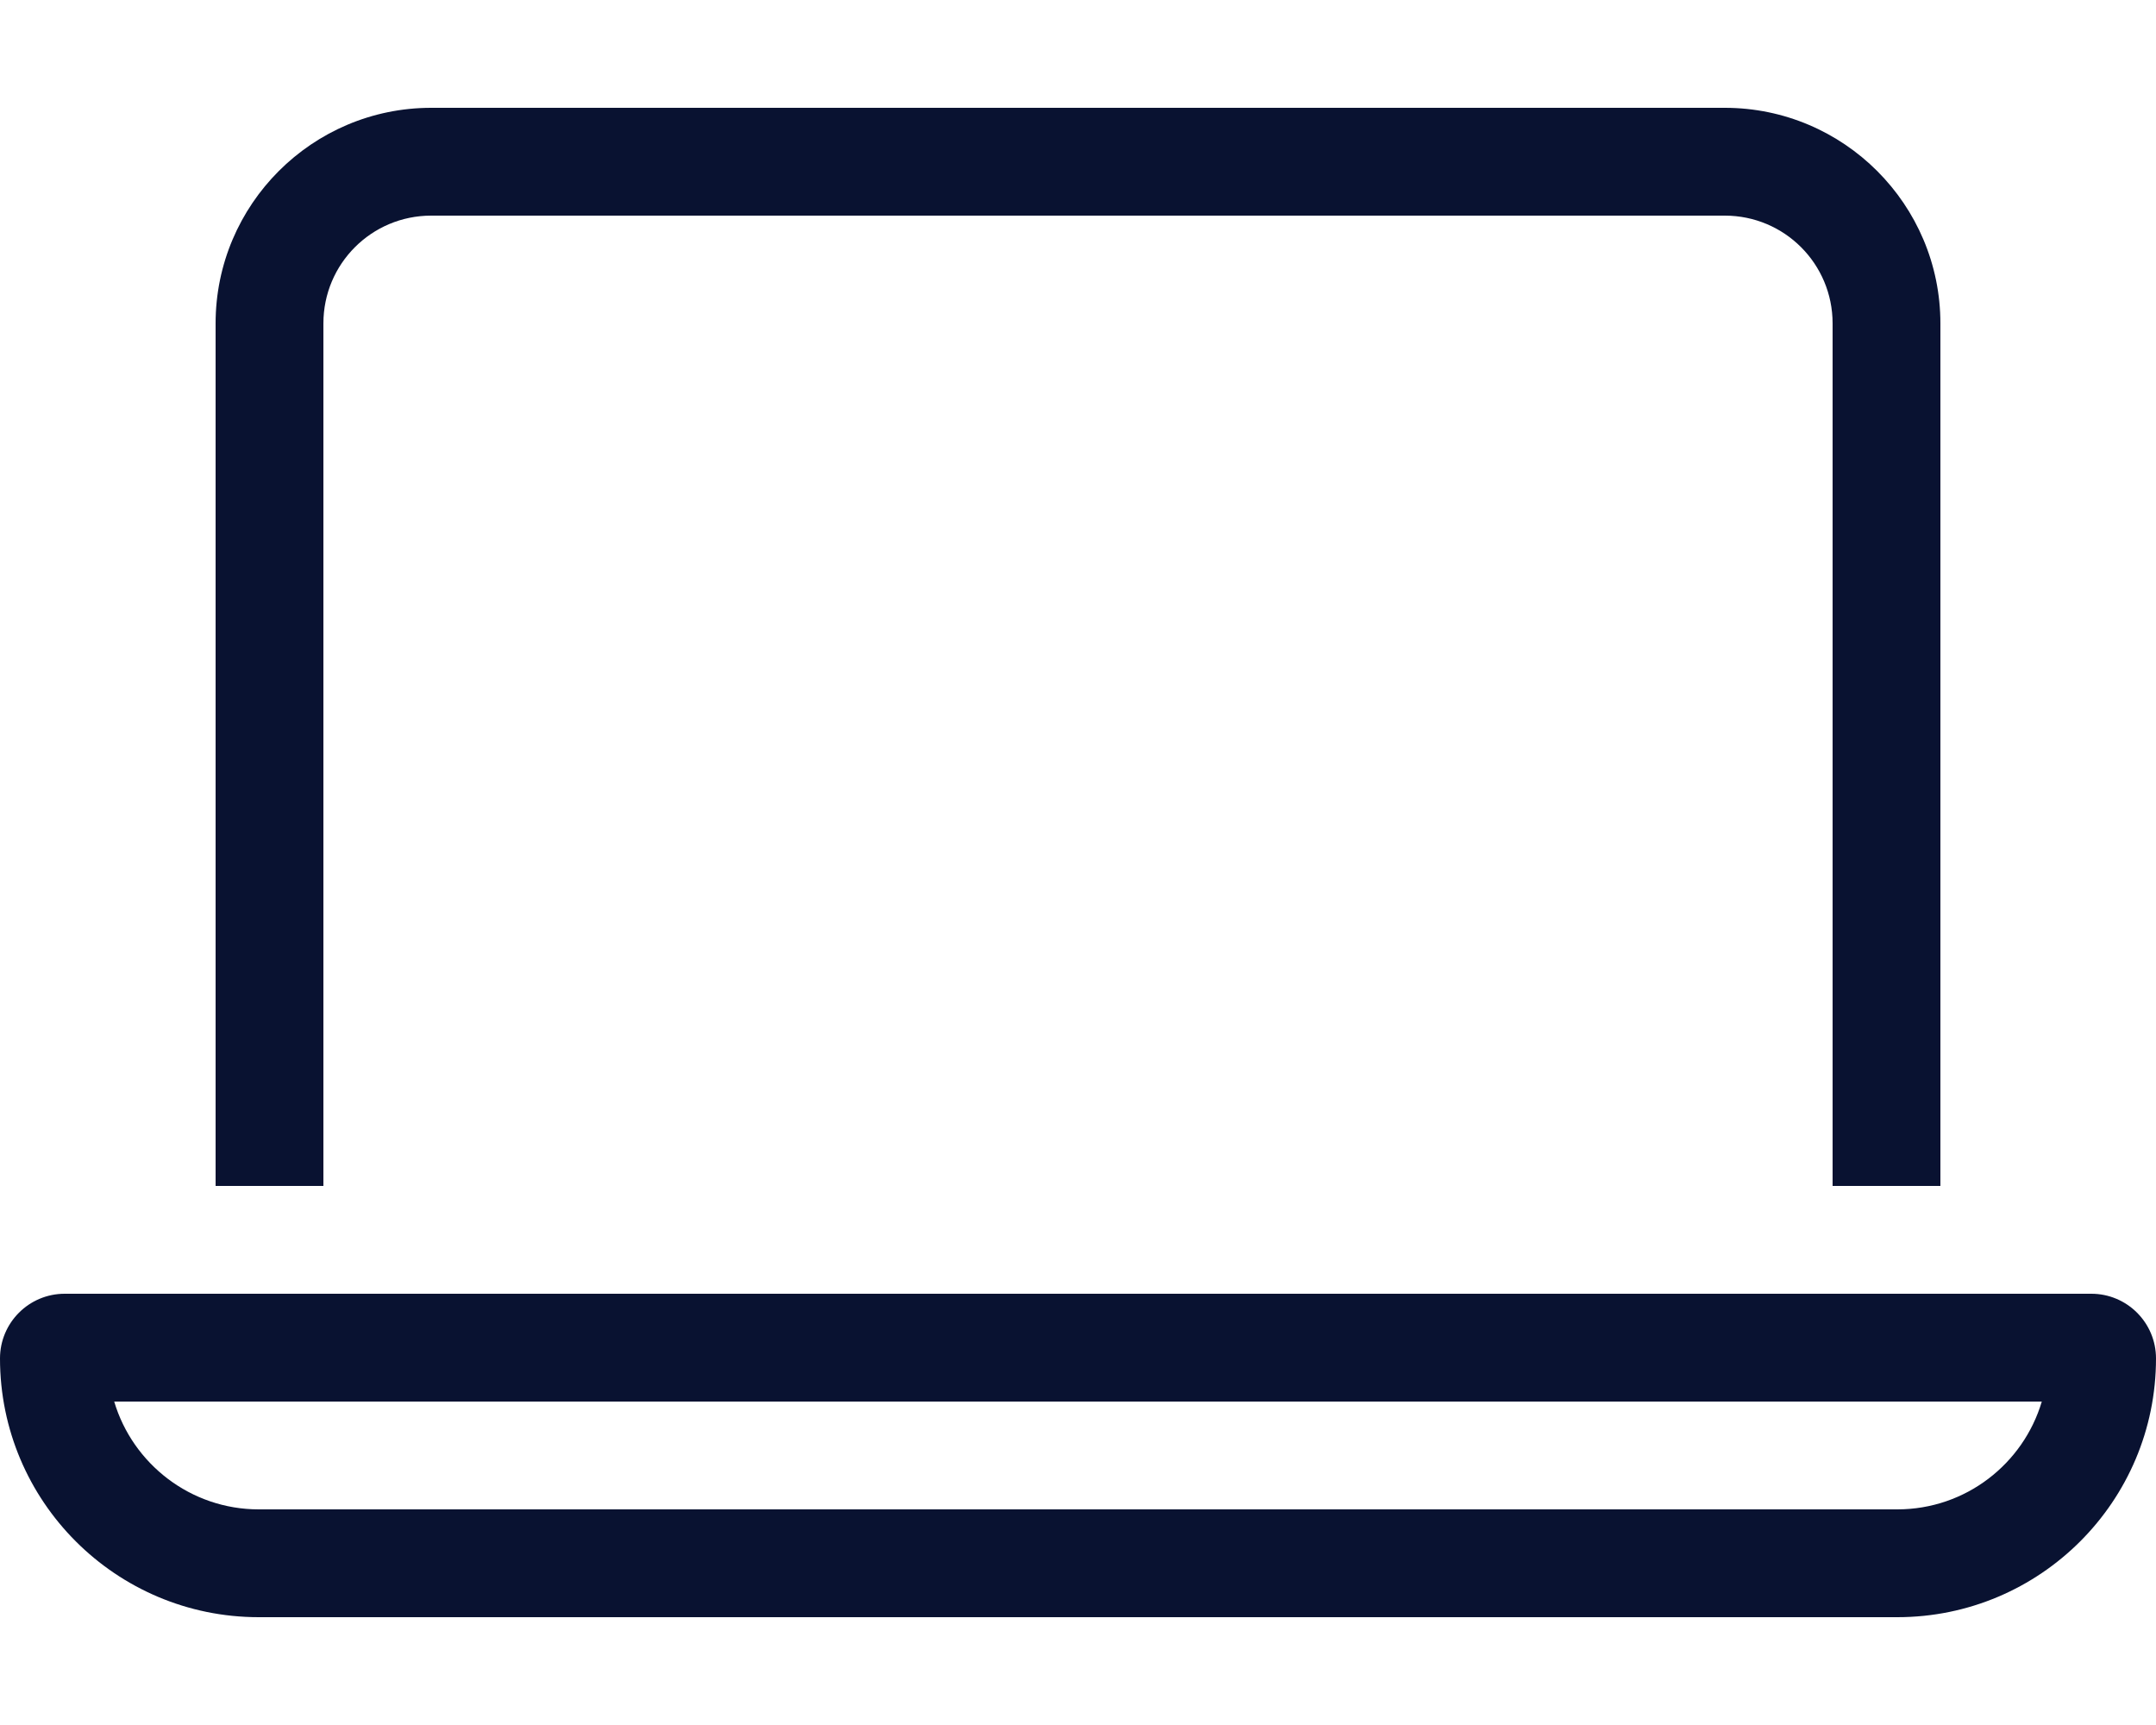 <?xml version="1.0" encoding="UTF-8"?>
<svg xmlns="http://www.w3.org/2000/svg" version="1.1" viewBox="0 0 640 512">
  <defs>
    <style>
      .cls-1 {
        fill: #091231;
      }
    </style>
  </defs>
  <!-- Generator: Adobe Illustrator 28.6.0, SVG Export Plug-In . SVG Version: 1.2.0 Build 709)  -->
  <g>
    <g id="Capa_1">
      <path class="cls-1" d="M512,64H128c-17.7,0-32,14.3-32,32v256h-32V96c0-35.3,28.7-64,64-64h384c35.3,0,64,28.7,64,64v256h-32V96c0-17.7-14.3-32-32-32ZM76.8,448h486.4c20.3,0,37.4-13.5,42.9-32H33.9c5.5,18.5,22.7,32,42.9,32ZM0,403.2c0-10.6,8.6-19.2,19.2-19.2h601.6c10.6,0,19.2,8.6,19.2,19.2,0,42.4-34.4,76.8-76.8,76.8H76.8c-42.4,0-76.8-34.4-76.8-76.8Z"/>
    </g>
  </g>
</svg>